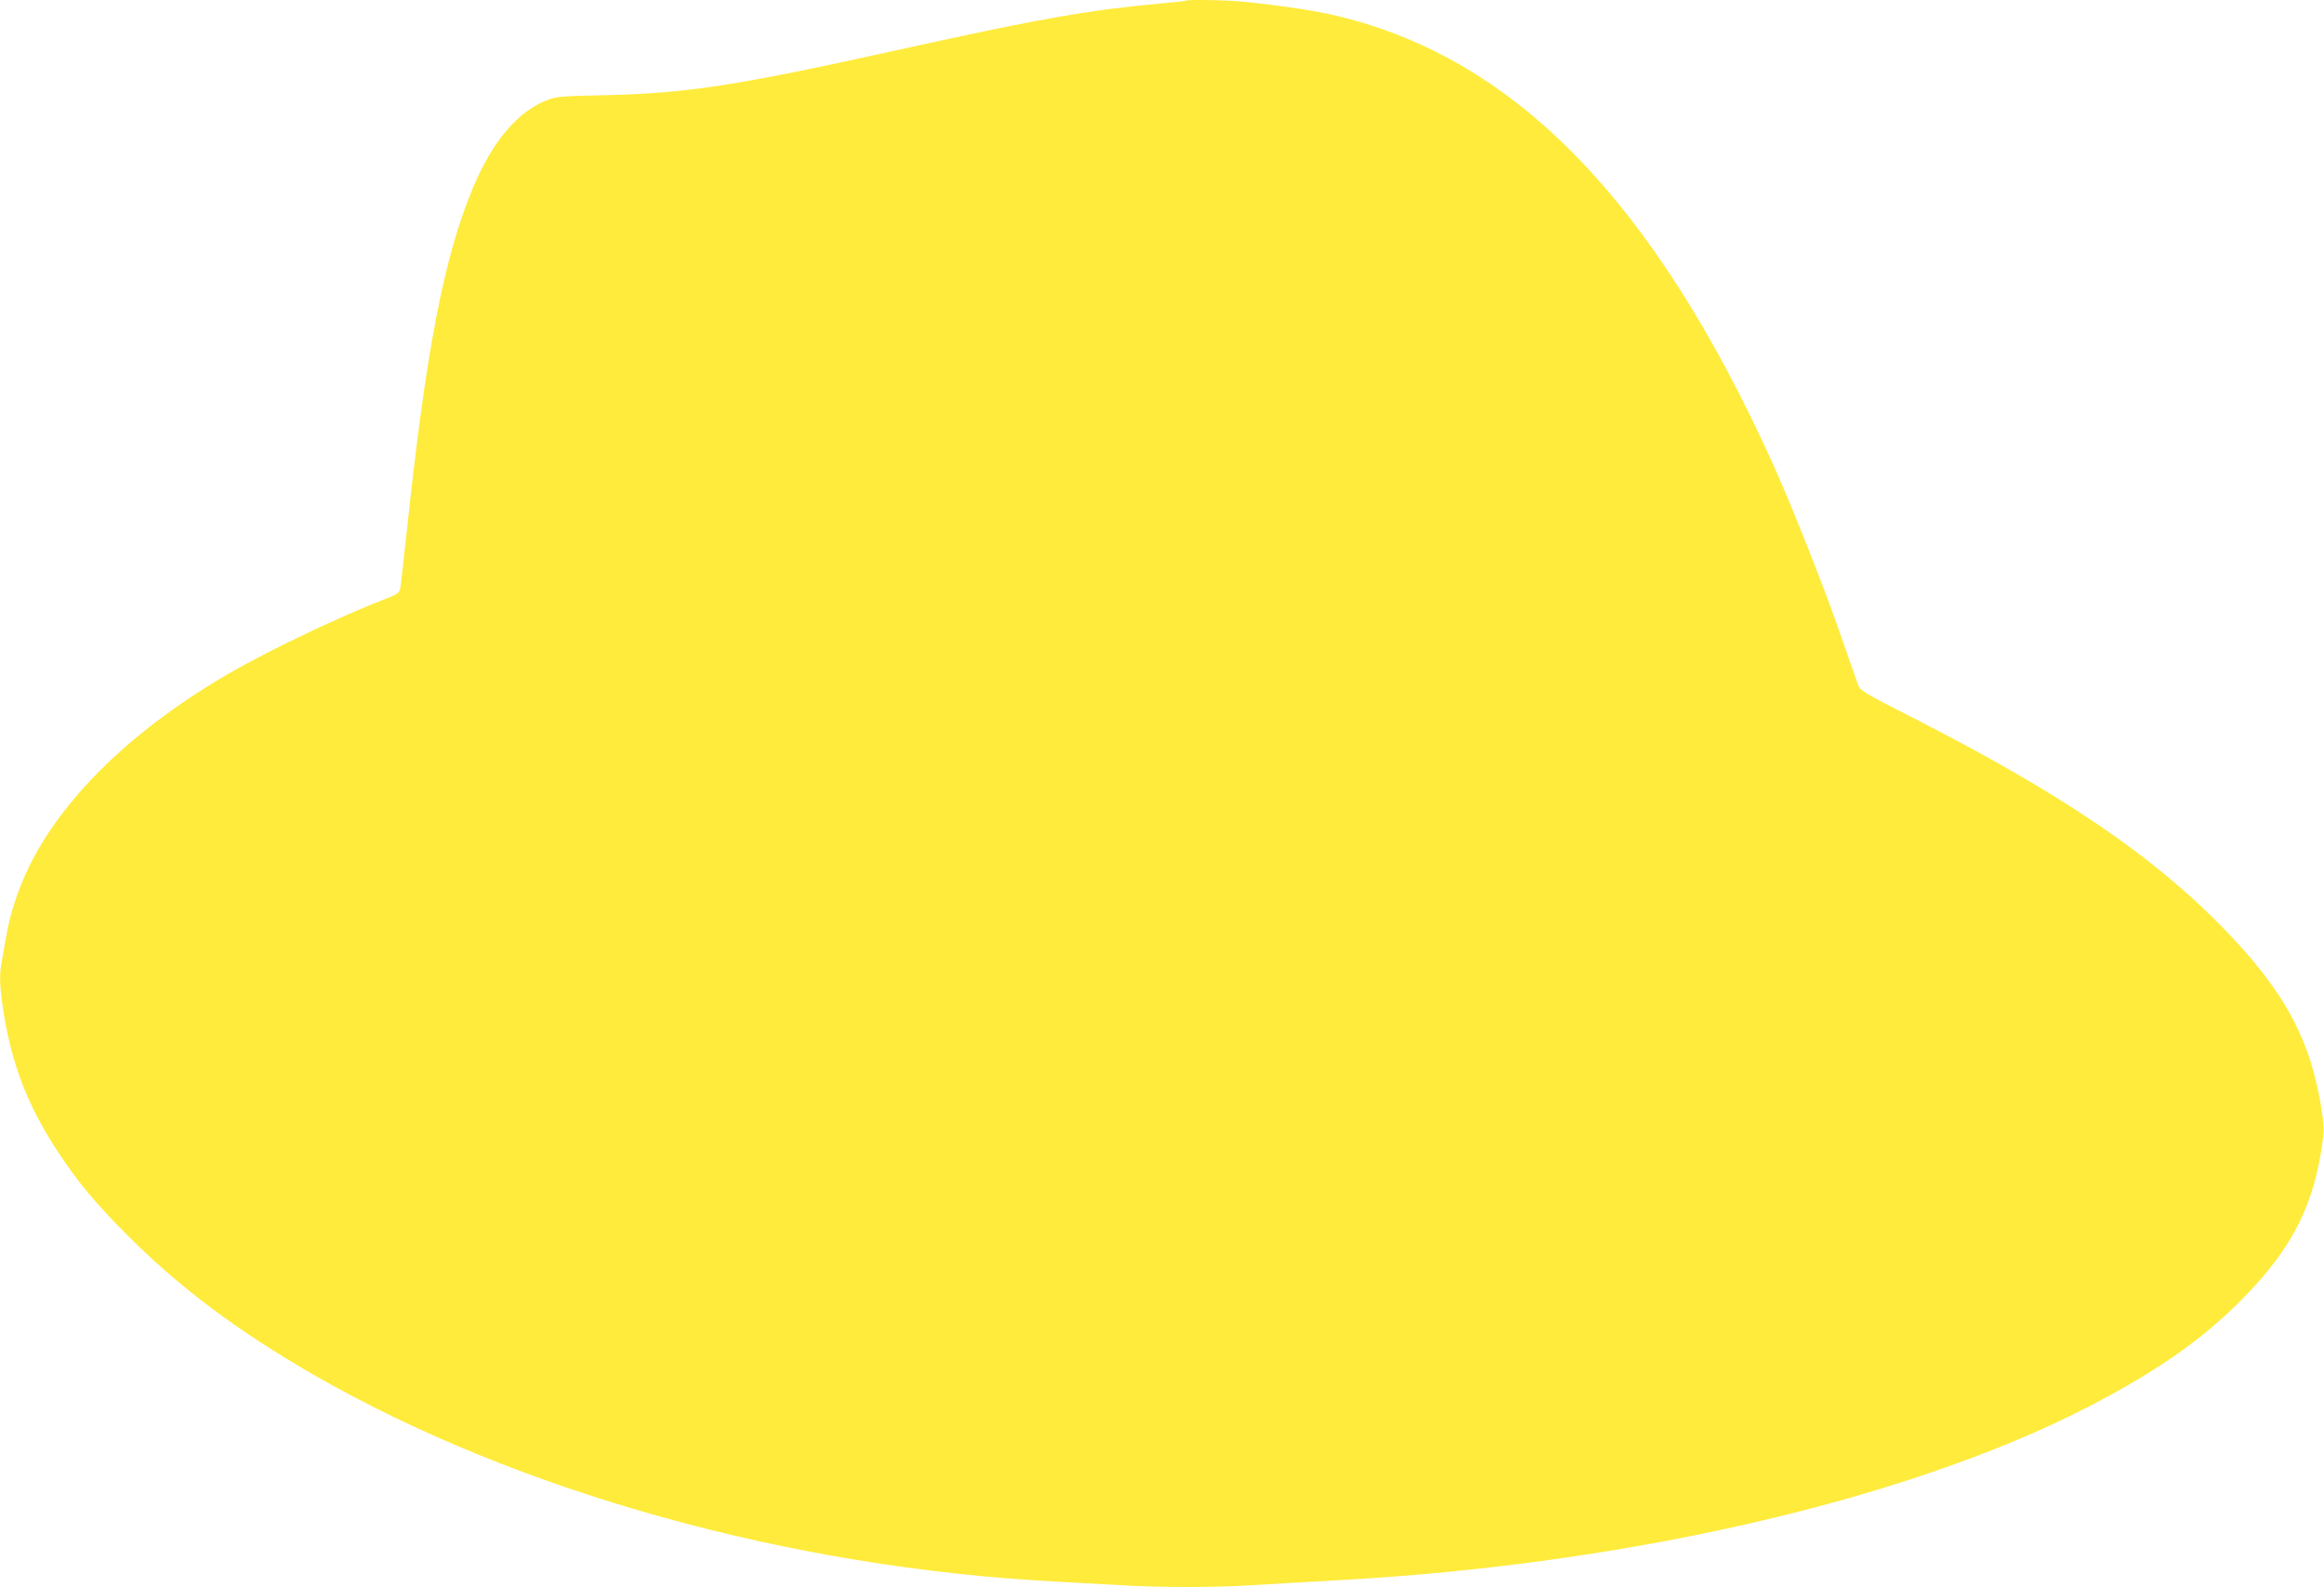 <?xml version="1.0" standalone="no"?>
<!DOCTYPE svg PUBLIC "-//W3C//DTD SVG 20010904//EN"
 "http://www.w3.org/TR/2001/REC-SVG-20010904/DTD/svg10.dtd">
<svg version="1.0" xmlns="http://www.w3.org/2000/svg"
 width="1280pt" height="874pt" viewBox="0 0 1280 874"
 preserveAspectRatio="xMidYMid meet">
<g transform="translate(0,874) scale(0.1,-0.1)"
fill="#ffeb3b" stroke="none">
<path d="M6529 8736 c-2 -2 -62 -9 -134 -15 -395 -36 -660 -82 -1399 -245
-956 -212 -1212 -251 -1697 -261 -197 -4 -234 -7 -282 -25 -163 -61 -304 -226
-412 -484 -160 -383 -259 -896 -365 -1896 -17 -157 -33 -297 -36 -312 -5 -23
-17 -32 -83 -57 -239 -92 -631 -278 -846 -402 -532 -305 -926 -684 -1116
-1074 -60 -124 -104 -258 -124 -378 -9 -51 -20 -114 -25 -140 -15 -73 -12
-144 10 -285 47 -290 135 -516 300 -767 111 -168 209 -285 384 -460 290 -290
609 -528 1030 -770 1121 -642 2613 -1058 4081 -1135 110 -6 272 -15 360 -20
209 -13 519 -13 720 0 88 6 291 17 450 26 1657 88 3250 464 4245 1003 346 187
576 355 786 574 239 249 355 470 406 774 19 114 20 137 9 213 -57 402 -202
676 -546 1029 -391 402 -900 746 -1715 1161 -269 137 -285 147 -297 180 -7 19
-47 134 -89 255 -91 266 -275 730 -382 966 -653 1439 -1411 2220 -2384 2458
-116 29 -289 56 -513 80 -95 11 -327 15 -336 7z"/>
</g>
</svg>
